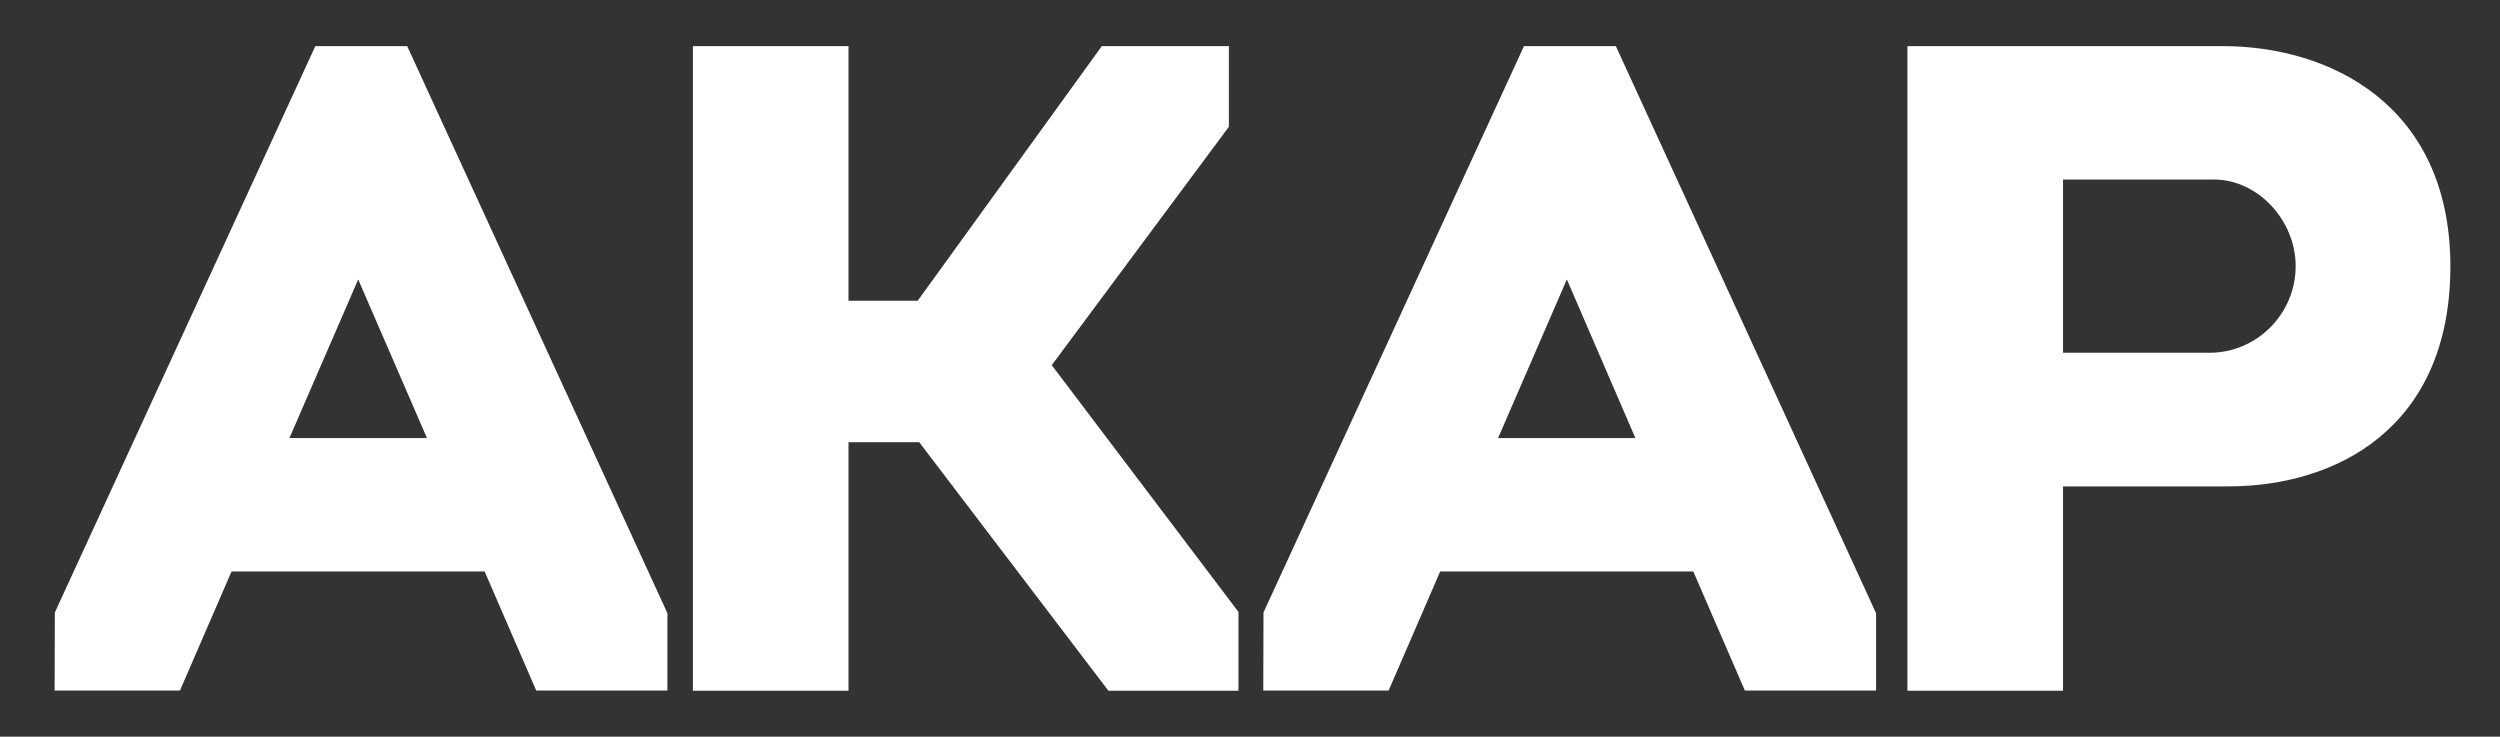 <?xml version="1.0" encoding="UTF-8"?> <svg xmlns="http://www.w3.org/2000/svg" xmlns:xlink="http://www.w3.org/1999/xlink" version="1.1" id="Layer_1" x="0px" y="0px" viewBox="0 0 114.88 33.85" style="enable-background:new 0 0 114.88 33.85;" xml:space="preserve"><rect x="0" y="0" width="114.88" height="33.85" fill="#333333" stroke="none"/> <style type="text/css"> .st0{fill:#FFFFFF;} .st1{fill-rule:evenodd;clip-rule:evenodd;fill:#FFFFFF;} </style> <path class="st0" d="M74.27,2.16l-0.02-0.04h-4.22L58.09,28.08l-0.03,0.07l-0.01,3.58h5.76l2.37-5.47h11.63l2.37,5.47h6.03v-3.55 L74.27,2.16z M75.15,20.13h-6.31L72,12.84L75.15,20.13z"></path> <polygon class="st0" points="48.33,16.78 56.45,5.85 56.47,5.83 56.47,2.12 50.63,2.12 42.17,13.82 38.99,13.82 38.99,2.12 31.84,2.12 31.84,31.74 38.99,31.74 38.99,20.32 42.24,20.32 50.91,31.71 50.93,31.74 56.91,31.74 56.91,28.12 "></polygon> <path class="st0" d="M18.73,2.16l-0.02-0.04h-4.22L2.55,28.08l-0.03,0.07l-0.01,3.58h5.76l2.37-5.47h11.63l2.37,5.47h6.03v-3.55 L18.73,2.16z M13.3,20.13l3.16-7.29l3.16,7.29H13.3z"></path> <path class="st0" d="M102.16,2.12H87.65v29.62h7.15v-9.39h7.6c4.93,0,10.2-2.66,10.2-10.12C112.59,4.76,106.98,2.12,102.16,2.12z M94.8,8.25h6.94c2,0,3.75,1.86,3.75,3.98c0,2.19-1.78,3.98-3.96,3.98H94.8V8.25z"></path> </svg> 